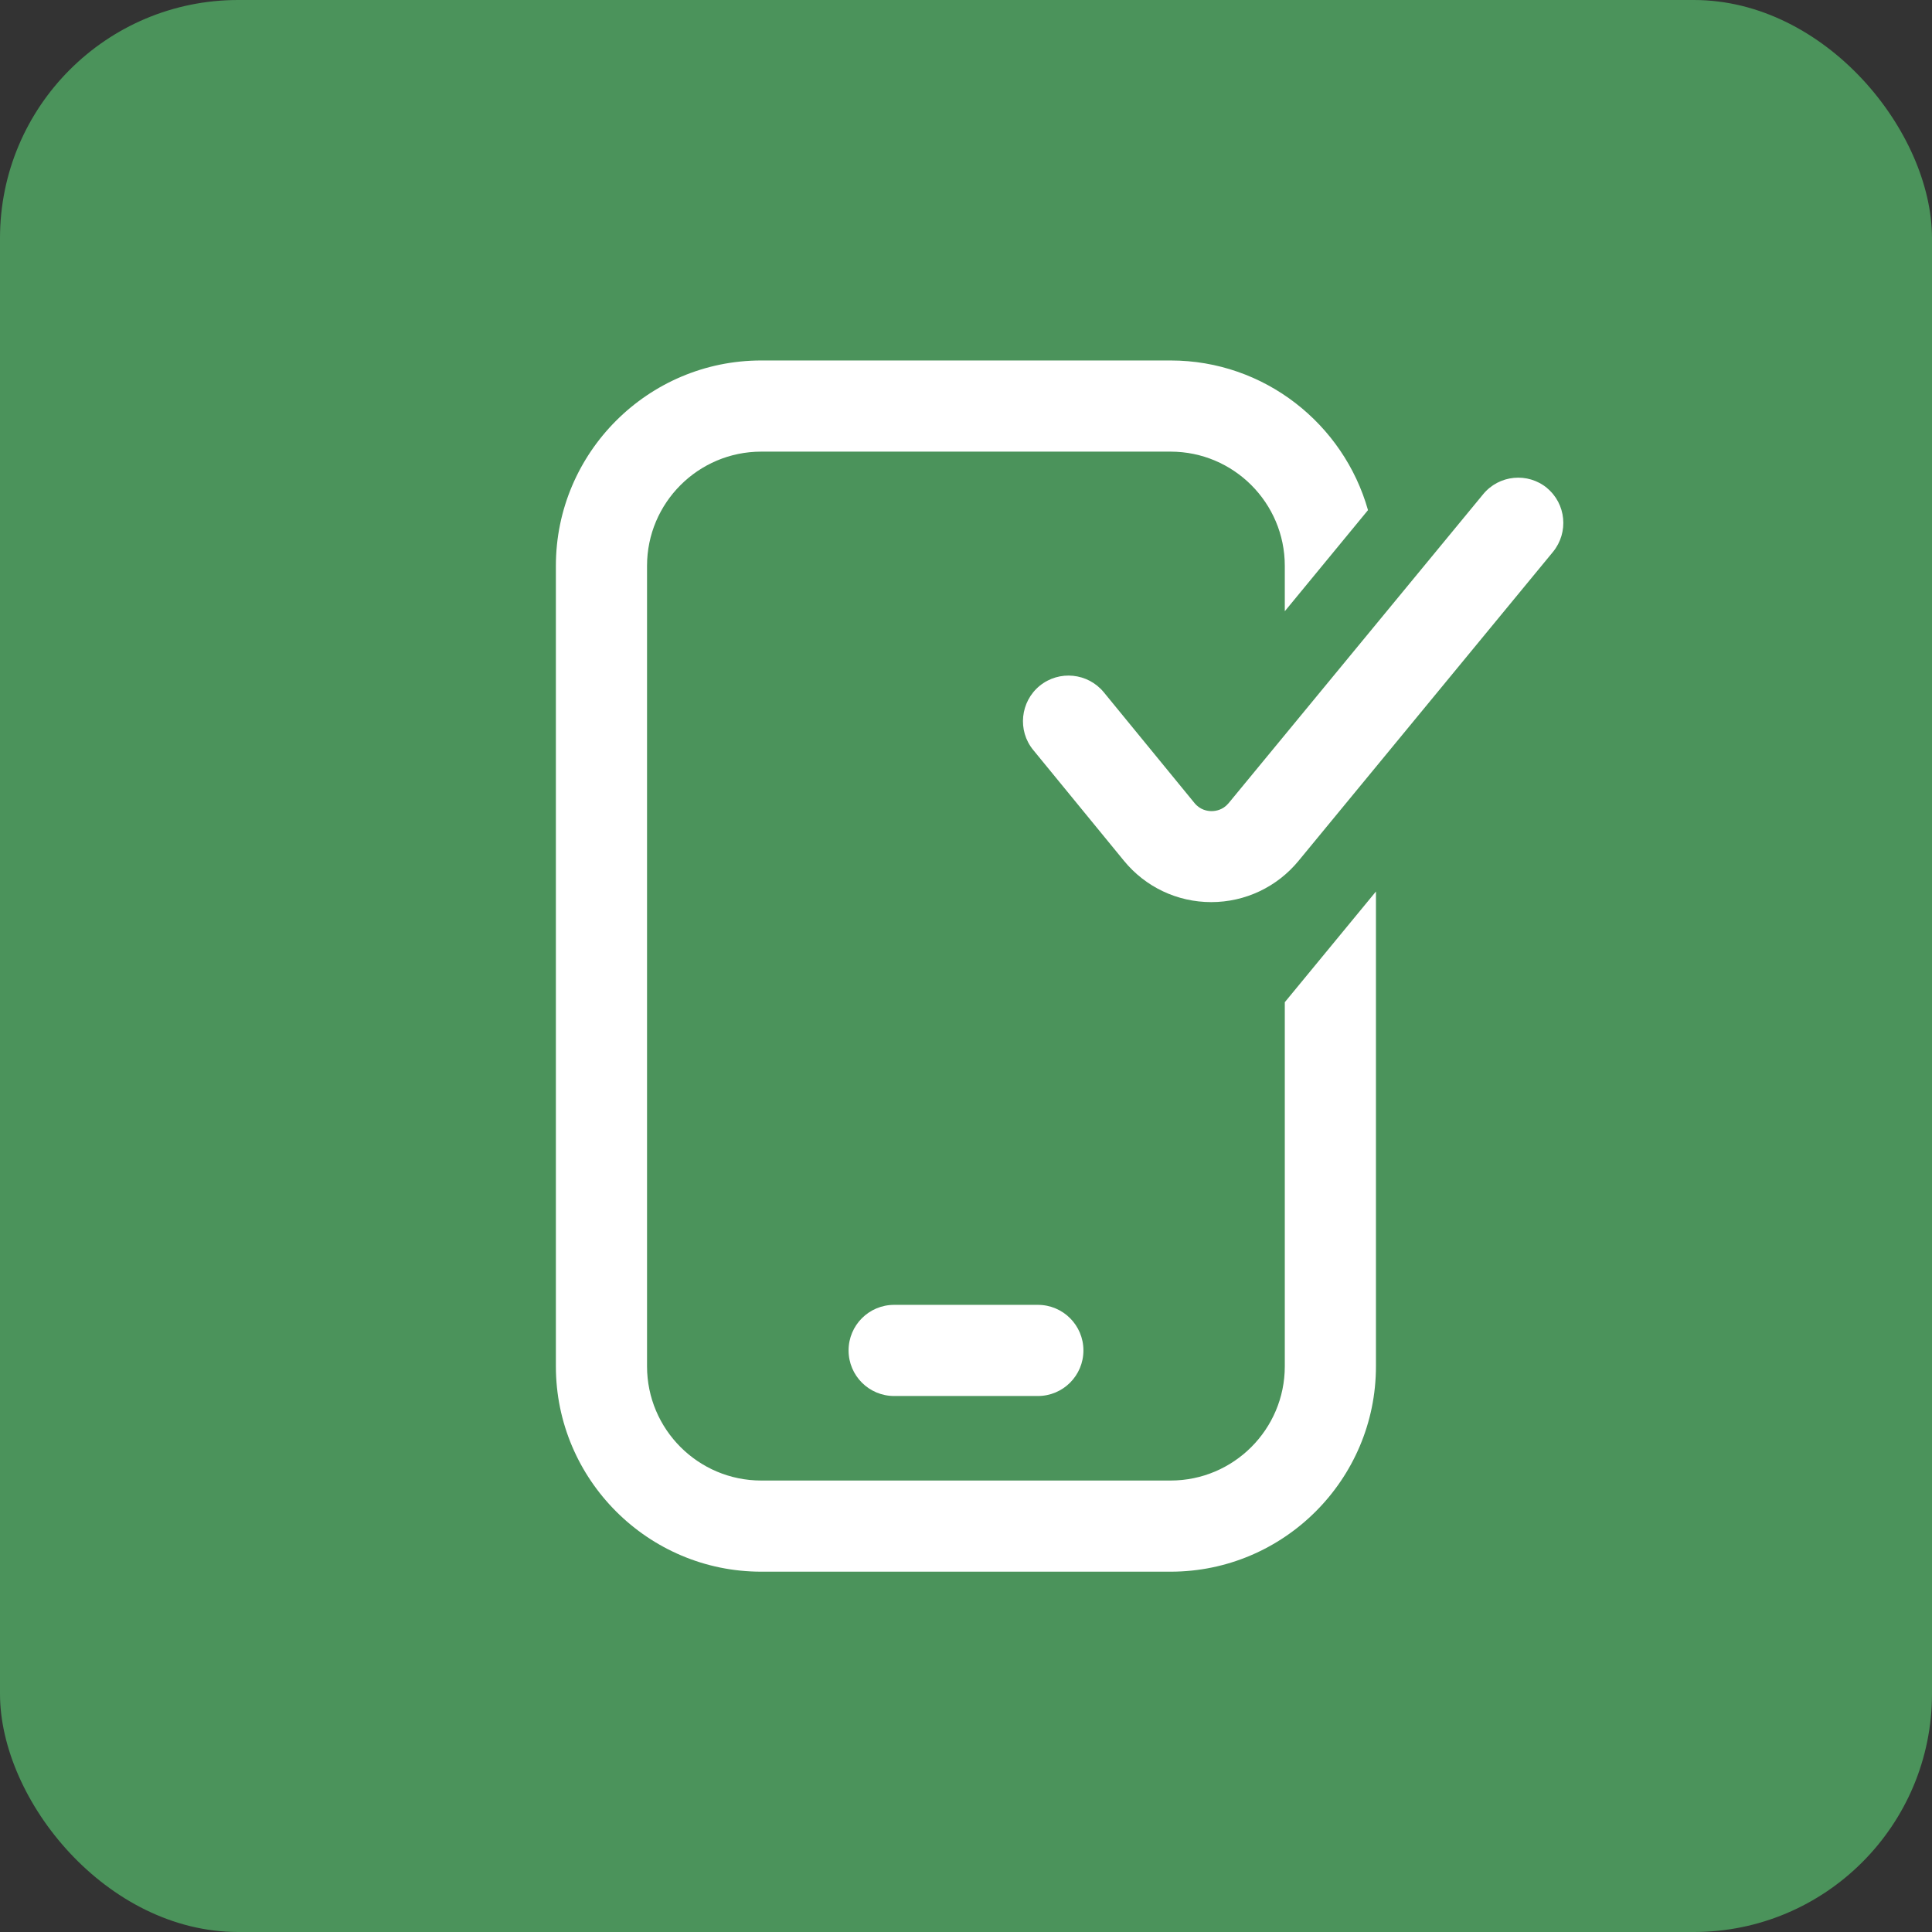 <?xml version="1.0" encoding="UTF-8"?>
<svg id="Layer_2" data-name="Layer 2" xmlns="http://www.w3.org/2000/svg" viewBox="0 0 116.57 116.57">
  <rect x="0" y="0" width="116.57" height="116.57" fill="#333333" stroke="none"/>
  <defs>
    <style>
      .cls-1 {
        fill: #fff;
      }

      .cls-2 {
        fill: #4b935b;
      }
    </style>
  </defs>
  <g id="Layer_2-2" data-name="Layer 2">
    <g>
      <rect class="cls-2" x="0" width="116.57" height="116.57" rx="14.37" ry="14.37"/>
      <g>
        <path class="cls-1" d="M53.95,84.23h8.67c1.52,0,2.75-1.23,2.75-2.75s-1.23-2.75-2.75-2.75h-8.67c-1.52,0-2.75,1.23-2.75,2.75s1.23,2.75,2.75,2.75Z"/>
        <path class="cls-1" d="M77.52,82.44c0,3.8-3.09,6.89-6.89,6.89h-24.7c-3.8,0-6.89-3.09-6.89-6.89v-48.3c0-3.8,3.09-6.89,6.89-6.89h24.7c3.8,0,6.89,3.09,6.89,6.89v2.74l5.02-6.1c-1.47-5.2-6.25-9.03-11.91-9.03h-24.7c-6.83,0-12.39,5.56-12.39,12.39v48.3c0,6.83,5.56,12.39,12.39,12.39h24.7c6.83,0,12.39-5.56,12.39-12.39v-28.65l-5.5,6.68v21.97Z"/>
        <path class="cls-1" d="M93.35,29.45c-1.17-.97-2.91-.8-3.87.38l-15.35,18.63c-.35.42-.79.48-1.03.48h0c-.23,0-.68-.06-1.03-.49l-5.47-6.68c-.96-1.17-2.69-1.35-3.87-.39-1.17.96-1.35,2.7-.39,3.87l5.47,6.68c1.3,1.59,3.22,2.5,5.27,2.5h0c2.05,0,3.97-.91,5.27-2.49l15.35-18.64c.96-1.17.8-2.91-.38-3.87Z"/>
      </g>
    </g>
  </g>
</svg>